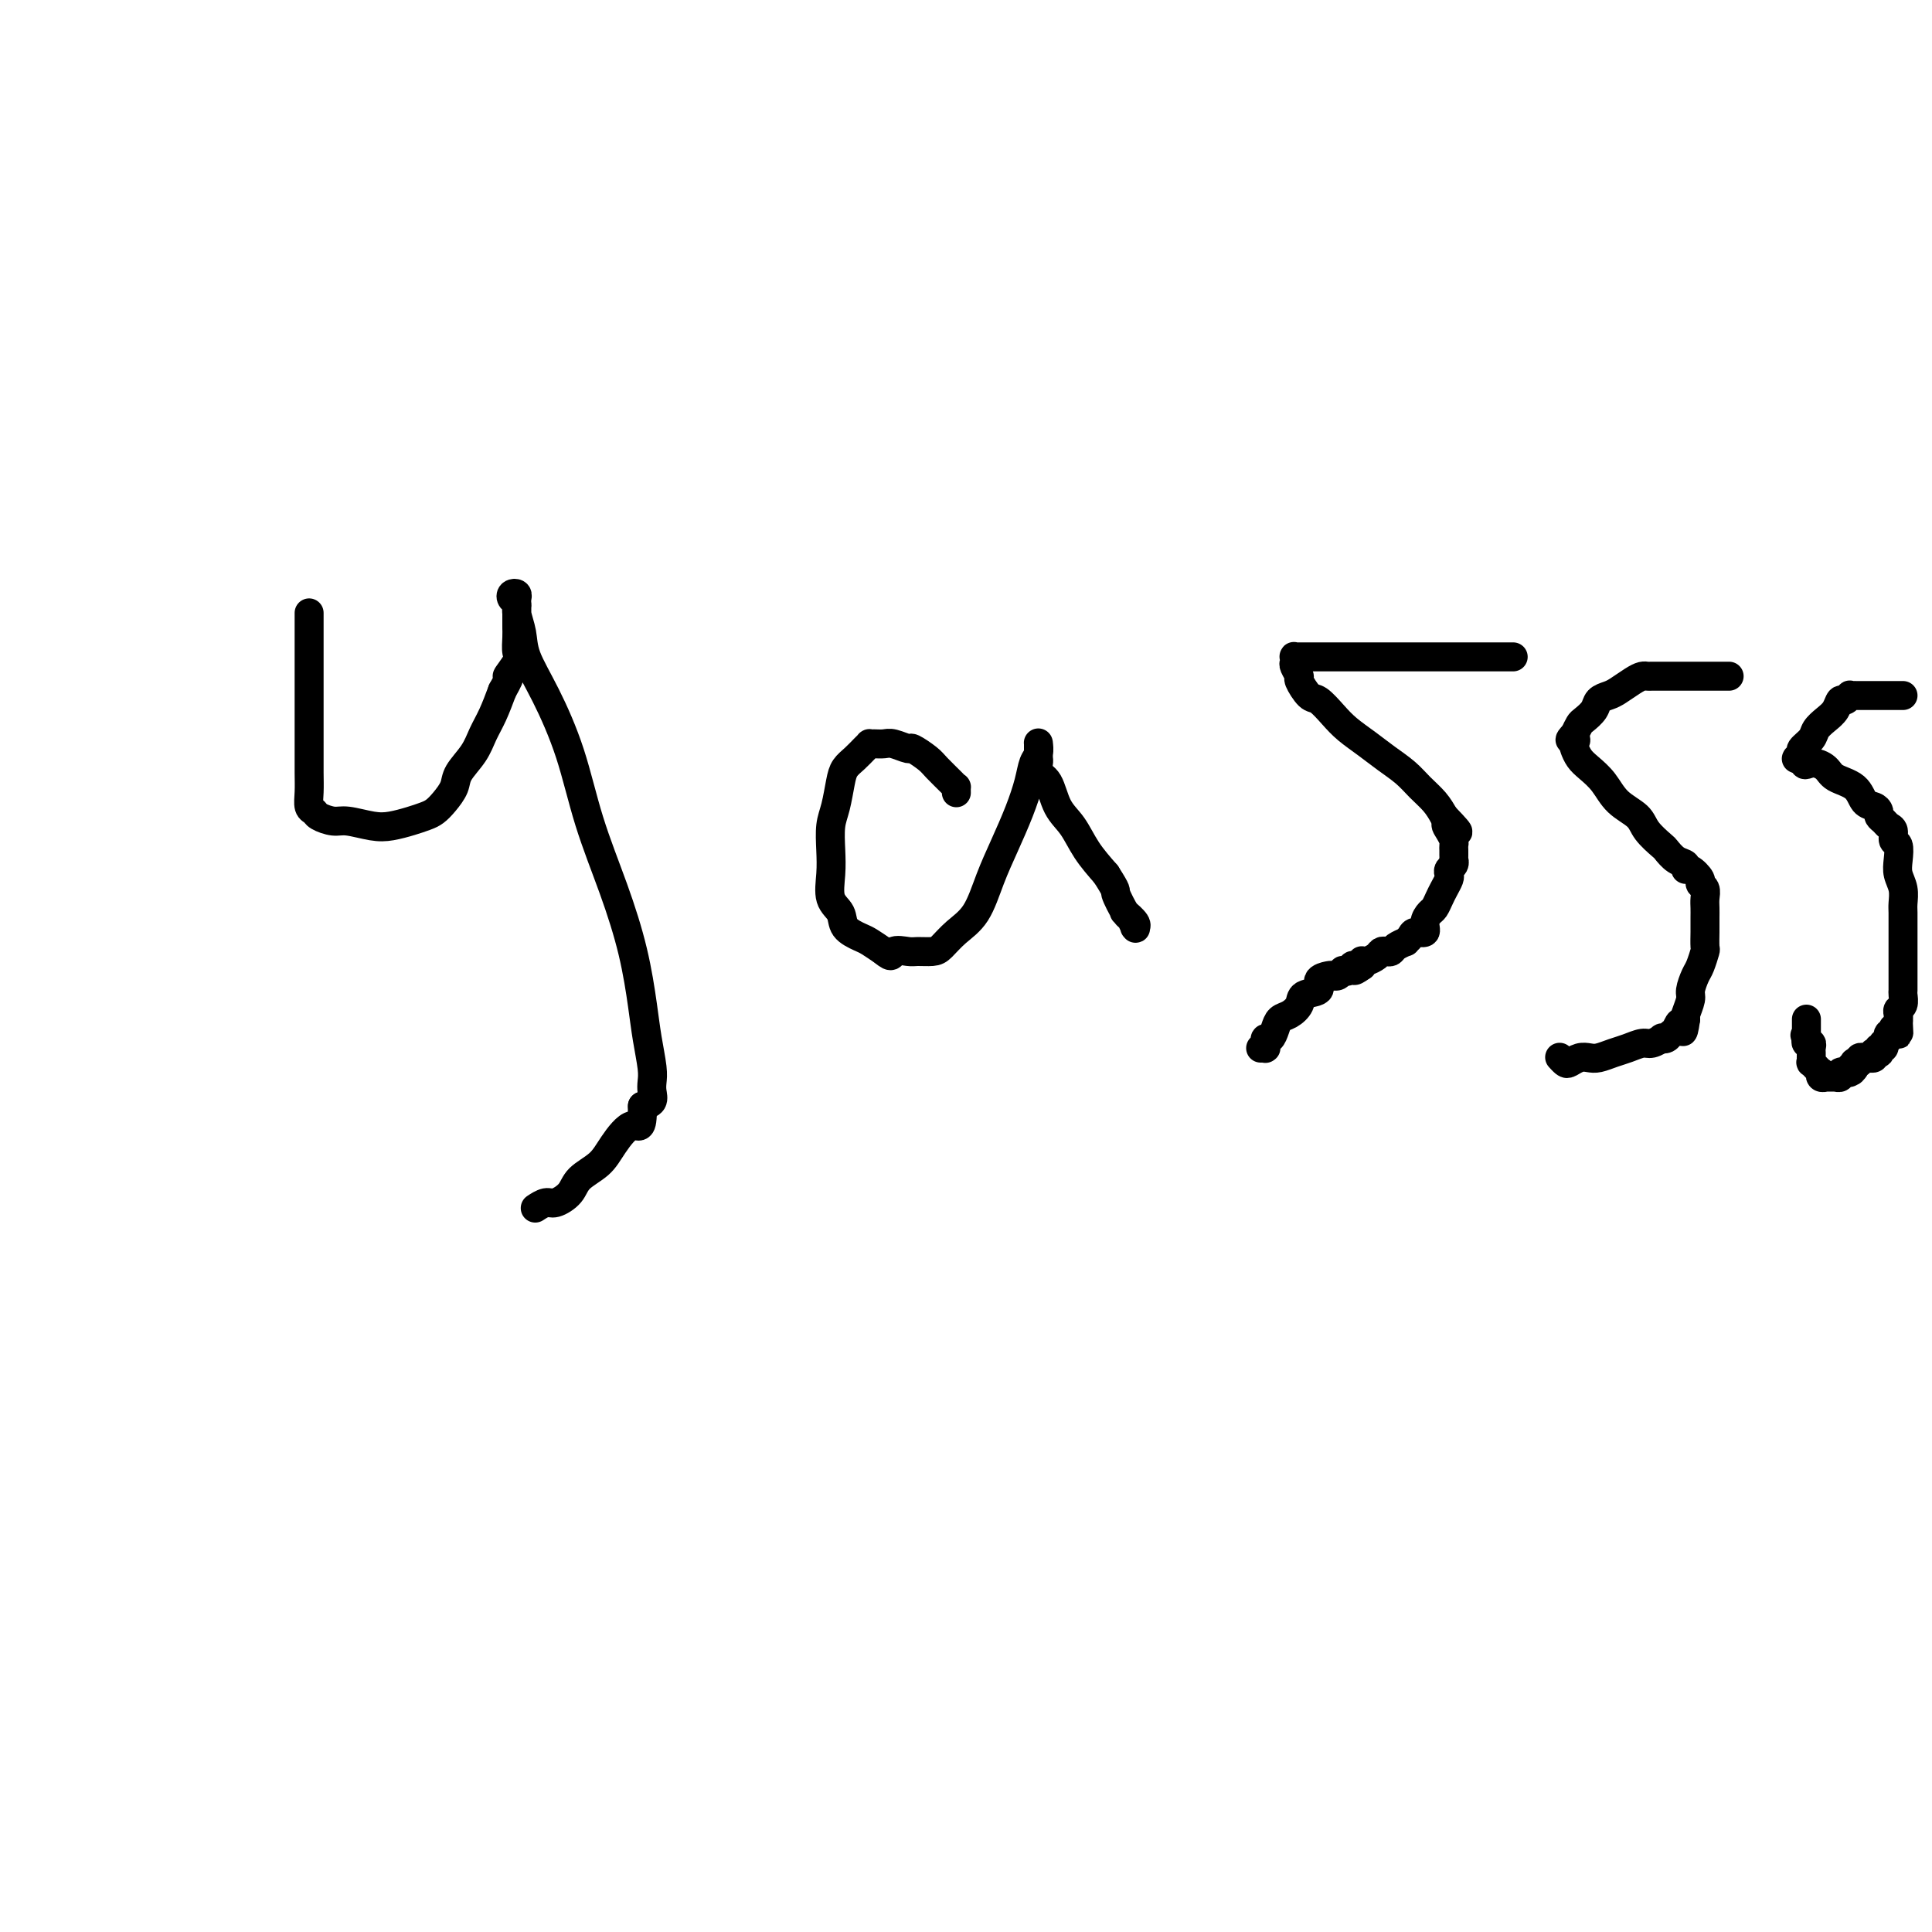 <svg viewBox='0 0 400 400' version='1.1' xmlns='http://www.w3.org/2000/svg' xmlns:xlink='http://www.w3.org/1999/xlink'><g fill='none' stroke='#000000' stroke-width='6' stroke-linecap='round' stroke-linejoin='round'><path d='M64,127c0.000,-0.094 0.000,-0.189 0,0c-0.000,0.189 -0.000,0.660 0,1c0.000,0.340 0.000,0.547 0,1c-0.000,0.453 -0.000,1.152 0,3c0.000,1.848 0.000,4.843 0,8c-0.000,3.157 -0.001,6.474 0,9c0.001,2.526 0.004,4.259 0,6c-0.004,1.741 -0.014,3.488 0,5c0.014,1.512 0.052,2.787 0,4c-0.052,1.213 -0.193,2.362 0,3c0.193,0.638 0.719,0.763 1,1c0.281,0.237 0.318,0.586 1,1c0.682,0.414 2.009,0.893 3,1c0.991,0.107 1.644,-0.156 3,0c1.356,0.156 3.413,0.733 5,1c1.587,0.267 2.704,0.224 4,0c1.296,-0.224 2.771,-0.629 4,-1c1.229,-0.371 2.211,-0.706 3,-1c0.789,-0.294 1.384,-0.546 2,-1c0.616,-0.454 1.253,-1.111 2,-2c0.747,-0.889 1.604,-2.011 2,-3c0.396,-0.989 0.333,-1.845 1,-3c0.667,-1.155 2.065,-2.609 3,-4c0.935,-1.391 1.405,-2.721 2,-4c0.595,-1.279 1.313,-2.508 2,-4c0.687,-1.492 1.344,-3.246 2,-5'/><path d='M104,143c2.580,-4.541 1.031,-2.894 1,-3c-0.031,-0.106 1.456,-1.964 2,-3c0.544,-1.036 0.146,-1.251 0,-2c-0.146,-0.749 -0.039,-2.032 0,-3c0.039,-0.968 0.011,-1.621 0,-2c-0.011,-0.379 -0.003,-0.482 0,-1c0.003,-0.518 0.002,-1.449 0,-2c-0.002,-0.551 -0.004,-0.723 0,-1c0.004,-0.277 0.014,-0.660 0,-1c-0.014,-0.340 -0.052,-0.639 0,-1c0.052,-0.361 0.195,-0.786 0,-1c-0.195,-0.214 -0.728,-0.218 -1,0c-0.272,0.218 -0.282,0.656 0,1c0.282,0.344 0.857,0.593 1,1c0.143,0.407 -0.146,0.973 0,2c0.146,1.027 0.726,2.516 1,4c0.274,1.484 0.243,2.965 1,5c0.757,2.035 2.303,4.626 4,8c1.697,3.374 3.544,7.531 5,12c1.456,4.469 2.523,9.249 4,14c1.477,4.751 3.366,9.471 5,14c1.634,4.529 3.012,8.866 4,13c0.988,4.134 1.585,8.066 2,11c0.415,2.934 0.649,4.870 1,7c0.351,2.130 0.821,4.455 1,6c0.179,1.545 0.069,2.311 0,3c-0.069,0.689 -0.095,1.301 0,2c0.095,0.699 0.313,1.485 0,2c-0.313,0.515 -1.156,0.757 -2,1'/><path d='M133,229c0.066,5.668 -0.768,3.840 -2,4c-1.232,0.160 -2.862,2.310 -4,4c-1.138,1.690 -1.785,2.921 -3,4c-1.215,1.079 -2.998,2.006 -4,3c-1.002,0.994 -1.221,2.057 -2,3c-0.779,0.943 -2.116,1.768 -3,2c-0.884,0.232 -1.315,-0.130 -2,0c-0.685,0.130 -1.624,0.751 -2,1c-0.376,0.249 -0.188,0.124 0,0'/><path d='M198,164c0.002,0.116 0.005,0.231 0,0c-0.005,-0.231 -0.016,-0.810 0,-1c0.016,-0.190 0.060,0.008 0,0c-0.060,-0.008 -0.224,-0.222 -1,-1c-0.776,-0.778 -2.165,-2.121 -3,-3c-0.835,-0.879 -1.115,-1.293 -2,-2c-0.885,-0.707 -2.373,-1.706 -3,-2c-0.627,-0.294 -0.392,0.118 -1,0c-0.608,-0.118 -2.057,-0.764 -3,-1c-0.943,-0.236 -1.379,-0.061 -2,0c-0.621,0.061 -1.426,0.008 -2,0c-0.574,-0.008 -0.917,0.028 -1,0c-0.083,-0.028 0.094,-0.120 0,0c-0.094,0.120 -0.459,0.451 -1,1c-0.541,0.549 -1.259,1.317 -2,2c-0.741,0.683 -1.505,1.280 -2,2c-0.495,0.720 -0.721,1.563 -1,3c-0.279,1.437 -0.613,3.470 -1,5c-0.387,1.530 -0.829,2.559 -1,4c-0.171,1.441 -0.073,3.296 0,5c0.073,1.704 0.121,3.259 0,5c-0.121,1.741 -0.409,3.670 0,5c0.409,1.330 1.516,2.061 2,3c0.484,0.939 0.346,2.087 1,3c0.654,0.913 2.099,1.592 3,2c0.901,0.408 1.257,0.545 2,1c0.743,0.455 1.871,1.227 3,2'/><path d='M183,197c1.994,1.701 1.478,0.454 2,0c0.522,-0.454 2.081,-0.116 3,0c0.919,0.116 1.197,0.011 2,0c0.803,-0.011 2.129,0.071 3,0c0.871,-0.071 1.286,-0.295 2,-1c0.714,-0.705 1.728,-1.891 3,-3c1.272,-1.109 2.803,-2.141 4,-4c1.197,-1.859 2.061,-4.547 3,-7c0.939,-2.453 1.954,-4.673 3,-7c1.046,-2.327 2.123,-4.760 3,-7c0.877,-2.240 1.556,-4.285 2,-6c0.444,-1.715 0.655,-3.100 1,-4c0.345,-0.900 0.825,-1.314 1,-2c0.175,-0.686 0.047,-1.645 0,-2c-0.047,-0.355 -0.013,-0.106 0,0c0.013,0.106 0.003,0.070 0,0c-0.003,-0.070 -0.000,-0.174 0,0c0.000,0.174 -0.002,0.628 0,1c0.002,0.372 0.007,0.663 0,1c-0.007,0.337 -0.025,0.719 0,1c0.025,0.281 0.093,0.461 0,1c-0.093,0.539 -0.346,1.438 0,2c0.346,0.562 1.292,0.789 2,2c0.708,1.211 1.180,3.407 2,5c0.820,1.593 1.990,2.583 3,4c1.010,1.417 1.860,3.262 3,5c1.140,1.738 2.570,3.369 4,5'/><path d='M229,181c2.509,3.919 1.783,3.218 2,4c0.217,0.782 1.378,3.047 2,4c0.622,0.953 0.704,0.593 1,1c0.296,0.407 0.804,1.580 1,2c0.196,0.420 0.080,0.088 0,0c-0.080,-0.088 -0.125,0.069 0,0c0.125,-0.069 0.418,-0.365 0,-1c-0.418,-0.635 -1.548,-1.610 -2,-2c-0.452,-0.390 -0.226,-0.195 0,0'/><path d='M313,136c0.258,-0.000 0.516,-0.000 0,0c-0.516,0.000 -1.806,0.000 -3,0c-1.194,-0.000 -2.293,-0.000 -4,0c-1.707,0.000 -4.023,0.000 -7,0c-2.977,-0.000 -6.615,-0.000 -10,0c-3.385,0.000 -6.519,0.000 -9,0c-2.481,-0.000 -4.311,-0.001 -6,0c-1.689,0.001 -3.237,0.004 -4,0c-0.763,-0.004 -0.742,-0.013 -1,0c-0.258,0.013 -0.797,0.049 -1,0c-0.203,-0.049 -0.070,-0.184 0,0c0.070,0.184 0.078,0.687 0,1c-0.078,0.313 -0.240,0.435 0,1c0.240,0.565 0.882,1.572 1,2c0.118,0.428 -0.290,0.278 0,1c0.290,0.722 1.277,2.318 2,3c0.723,0.682 1.182,0.451 2,1c0.818,0.549 1.993,1.879 3,3c1.007,1.121 1.844,2.032 3,3c1.156,0.968 2.631,1.991 4,3c1.369,1.009 2.632,2.002 4,3c1.368,0.998 2.841,1.999 4,3c1.159,1.001 2.004,2.000 3,3c0.996,1.000 2.142,2.000 3,3c0.858,1.000 1.429,2.000 2,3'/><path d='M299,169c5.038,5.217 2.135,2.760 1,2c-1.135,-0.760 -0.500,0.177 0,1c0.500,0.823 0.866,1.531 1,2c0.134,0.469 0.036,0.699 0,1c-0.036,0.301 -0.009,0.672 0,1c0.009,0.328 -0.001,0.613 0,1c0.001,0.387 0.014,0.878 0,1c-0.014,0.122 -0.056,-0.123 0,0c0.056,0.123 0.208,0.613 0,1c-0.208,0.387 -0.777,0.670 -1,1c-0.223,0.330 -0.101,0.708 0,1c0.101,0.292 0.182,0.497 0,1c-0.182,0.503 -0.627,1.303 -1,2c-0.373,0.697 -0.672,1.291 -1,2c-0.328,0.709 -0.683,1.534 -1,2c-0.317,0.466 -0.595,0.572 -1,1c-0.405,0.428 -0.936,1.176 -1,2c-0.064,0.824 0.338,1.723 0,2c-0.338,0.277 -1.418,-0.066 -2,0c-0.582,0.066 -0.667,0.543 -1,1c-0.333,0.457 -0.915,0.893 -1,1c-0.085,0.107 0.328,-0.116 0,0c-0.328,0.116 -1.396,0.570 -2,1c-0.604,0.430 -0.743,0.837 -1,1c-0.257,0.163 -0.633,0.082 -1,0c-0.367,-0.082 -0.725,-0.166 -1,0c-0.275,0.166 -0.466,0.583 -1,1c-0.534,0.417 -1.411,0.833 -2,1c-0.589,0.167 -0.889,0.083 -1,0c-0.111,-0.083 -0.032,-0.167 0,0c0.032,0.167 0.016,0.583 0,1'/><path d='M282,200c-2.565,1.858 -1.476,0.502 -1,0c0.476,-0.502 0.339,-0.149 0,0c-0.339,0.149 -0.879,0.093 -1,0c-0.121,-0.093 0.179,-0.222 0,0c-0.179,0.222 -0.835,0.795 -1,1c-0.165,0.205 0.163,0.041 0,0c-0.163,-0.041 -0.816,0.041 -1,0c-0.184,-0.041 0.100,-0.205 0,0c-0.100,0.205 -0.584,0.780 -1,1c-0.416,0.220 -0.763,0.086 -1,0c-0.237,-0.086 -0.363,-0.122 -1,0c-0.637,0.122 -1.784,0.404 -2,1c-0.216,0.596 0.499,1.507 0,2c-0.499,0.493 -2.214,0.568 -3,1c-0.786,0.432 -0.644,1.220 -1,2c-0.356,0.780 -1.209,1.553 -2,2c-0.791,0.447 -1.518,0.567 -2,1c-0.482,0.433 -0.717,1.177 -1,2c-0.283,0.823 -0.612,1.723 -1,2c-0.388,0.277 -0.835,-0.069 -1,0c-0.165,0.069 -0.048,0.554 0,1c0.048,0.446 0.027,0.851 0,1c-0.027,0.149 -0.059,0.040 0,0c0.059,-0.040 0.208,-0.011 0,0c-0.208,0.011 -0.774,0.003 -1,0c-0.226,-0.003 -0.113,-0.002 0,0'/><path d='M358,140c-0.000,-0.000 -0.001,-0.000 0,0c0.001,0.000 0.003,0.000 0,0c-0.003,-0.000 -0.010,-0.000 0,0c0.010,0.000 0.036,0.000 -1,0c-1.036,-0.000 -3.133,-0.000 -4,0c-0.867,0.000 -0.504,0.000 -1,0c-0.496,-0.000 -1.853,-0.000 -3,0c-1.147,0.000 -2.086,0.000 -3,0c-0.914,-0.000 -1.802,-0.001 -2,0c-0.198,0.001 0.296,0.002 0,0c-0.296,-0.002 -1.381,-0.008 -2,0c-0.619,0.008 -0.770,0.030 -1,0c-0.230,-0.030 -0.538,-0.111 -1,0c-0.462,0.111 -1.078,0.414 -2,1c-0.922,0.586 -2.149,1.456 -3,2c-0.851,0.544 -1.327,0.761 -2,1c-0.673,0.239 -1.542,0.501 -2,1c-0.458,0.499 -0.504,1.237 -1,2c-0.496,0.763 -1.441,1.552 -2,2c-0.559,0.448 -0.731,0.557 -1,1c-0.269,0.443 -0.634,1.222 -1,2'/><path d='M326,152c-1.859,1.877 -0.507,1.069 0,1c0.507,-0.069 0.170,0.602 0,1c-0.170,0.398 -0.171,0.522 0,1c0.171,0.478 0.515,1.310 1,2c0.485,0.690 1.112,1.237 2,2c0.888,0.763 2.038,1.742 3,3c0.962,1.258 1.734,2.794 3,4c1.266,1.206 3.024,2.081 4,3c0.976,0.919 1.169,1.881 2,3c0.831,1.119 2.299,2.395 3,3c0.701,0.605 0.634,0.538 1,1c0.366,0.462 1.164,1.451 2,2c0.836,0.549 1.712,0.658 2,1c0.288,0.342 -0.010,0.917 0,1c0.010,0.083 0.328,-0.326 1,0c0.672,0.326 1.697,1.386 2,2c0.303,0.614 -0.115,0.783 0,1c0.115,0.217 0.763,0.482 1,1c0.237,0.518 0.064,1.288 0,2c-0.064,0.712 -0.017,1.365 0,2c0.017,0.635 0.005,1.253 0,2c-0.005,0.747 -0.005,1.622 0,2c0.005,0.378 0.013,0.260 0,1c-0.013,0.740 -0.046,2.338 0,3c0.046,0.662 0.171,0.389 0,1c-0.171,0.611 -0.638,2.108 -1,3c-0.362,0.892 -0.619,1.181 -1,2c-0.381,0.819 -0.886,2.168 -1,3c-0.114,0.832 0.162,1.147 0,2c-0.162,0.853 -0.760,2.244 -1,3c-0.240,0.756 -0.120,0.878 0,1'/><path d='M349,211c-0.643,4.664 -0.751,1.824 -1,1c-0.249,-0.824 -0.639,0.366 -1,1c-0.361,0.634 -0.691,0.710 -1,1c-0.309,0.290 -0.596,0.795 -1,1c-0.404,0.205 -0.926,0.111 -1,0c-0.074,-0.111 0.301,-0.237 0,0c-0.301,0.237 -1.278,0.838 -2,1c-0.722,0.162 -1.191,-0.114 -2,0c-0.809,0.114 -1.960,0.618 -3,1c-1.040,0.382 -1.970,0.642 -3,1c-1.030,0.358 -2.160,0.815 -3,1c-0.840,0.185 -1.392,0.098 -2,0c-0.608,-0.098 -1.273,-0.209 -2,0c-0.727,0.209 -1.514,0.736 -2,1c-0.486,0.264 -0.669,0.263 -1,0c-0.331,-0.263 -0.809,-0.790 -1,-1c-0.191,-0.210 -0.096,-0.105 0,0'/><path d='M394,144c-0.470,0.000 -0.941,0.000 -1,0c-0.059,-0.000 0.293,-0.000 0,0c-0.293,0.000 -1.231,0.000 -2,0c-0.769,-0.000 -1.368,-0.000 -2,0c-0.632,0.000 -1.298,0.000 -2,0c-0.702,-0.000 -1.441,-0.001 -2,0c-0.559,0.001 -0.937,0.005 -1,0c-0.063,-0.005 0.190,-0.017 0,0c-0.190,0.017 -0.824,0.063 -1,0c-0.176,-0.063 0.105,-0.235 0,0c-0.105,0.235 -0.595,0.878 -1,1c-0.405,0.122 -0.723,-0.277 -1,0c-0.277,0.277 -0.513,1.230 -1,2c-0.487,0.770 -1.226,1.358 -2,2c-0.774,0.642 -1.584,1.339 -2,2c-0.416,0.661 -0.437,1.287 -1,2c-0.563,0.713 -1.668,1.511 -2,2c-0.332,0.489 0.110,0.667 0,1c-0.110,0.333 -0.773,0.821 -1,1c-0.227,0.179 -0.020,0.048 0,0c0.020,-0.048 -0.149,-0.013 0,0c0.149,0.013 0.614,0.004 1,0c0.386,-0.004 0.693,-0.002 1,0'/><path d='M374,157c-1.022,2.049 -0.076,1.172 1,1c1.076,-0.172 2.281,0.359 3,1c0.719,0.641 0.953,1.390 2,2c1.047,0.610 2.907,1.081 4,2c1.093,0.919 1.420,2.288 2,3c0.580,0.712 1.412,0.769 2,1c0.588,0.231 0.932,0.638 1,1c0.068,0.362 -0.140,0.678 0,1c0.140,0.322 0.630,0.648 1,1c0.370,0.352 0.621,0.730 1,1c0.379,0.270 0.885,0.431 1,1c0.115,0.569 -0.162,1.544 0,2c0.162,0.456 0.761,0.391 1,1c0.239,0.609 0.117,1.891 0,3c-0.117,1.109 -0.227,2.044 0,3c0.227,0.956 0.793,1.932 1,3c0.207,1.068 0.055,2.227 0,3c-0.055,0.773 -0.015,1.161 0,2c0.015,0.839 0.004,2.129 0,3c-0.004,0.871 -0.001,1.323 0,2c0.001,0.677 0.000,1.581 0,2c-0.000,0.419 0.000,0.354 0,1c-0.000,0.646 -0.000,2.003 0,3c0.000,0.997 0.001,1.633 0,2c-0.001,0.367 -0.004,0.466 0,1c0.004,0.534 0.015,1.505 0,2c-0.015,0.495 -0.057,0.514 0,1c0.057,0.486 0.211,1.440 0,2c-0.211,0.560 -0.788,0.728 -1,1c-0.212,0.272 -0.061,0.649 0,1c0.061,0.351 0.030,0.675 0,1'/><path d='M393,211c0.293,6.145 0.027,1.507 0,0c-0.027,-1.507 0.185,0.117 0,1c-0.185,0.883 -0.767,1.025 -1,1c-0.233,-0.025 -0.115,-0.217 0,0c0.115,0.217 0.228,0.842 0,1c-0.228,0.158 -0.797,-0.150 -1,0c-0.203,0.150 -0.041,0.757 0,1c0.041,0.243 -0.041,0.121 0,0c0.041,-0.121 0.203,-0.243 0,0c-0.203,0.243 -0.772,0.850 -1,1c-0.228,0.150 -0.114,-0.156 0,0c0.114,0.156 0.227,0.774 0,1c-0.227,0.226 -0.793,0.060 -1,0c-0.207,-0.060 -0.056,-0.012 0,0c0.056,0.012 0.016,-0.011 0,0c-0.016,0.011 -0.008,0.056 0,0c0.008,-0.056 0.016,-0.212 0,0c-0.016,0.212 -0.056,0.793 0,1c0.056,0.207 0.207,0.041 0,0c-0.207,-0.041 -0.772,0.041 -1,0c-0.228,-0.041 -0.118,-0.207 0,0c0.118,0.207 0.243,0.788 0,1c-0.243,0.212 -0.854,0.056 -1,0c-0.146,-0.056 0.172,-0.011 0,0c-0.172,0.011 -0.834,-0.011 -1,0c-0.166,0.011 0.166,0.055 0,0c-0.166,-0.055 -0.829,-0.208 -1,0c-0.171,0.208 0.150,0.777 0,1c-0.150,0.223 -0.771,0.098 -1,0c-0.229,-0.098 -0.065,-0.171 0,0c0.065,0.171 0.033,0.585 0,1'/><path d='M384,221c-1.327,1.563 -0.144,0.472 0,0c0.144,-0.472 -0.750,-0.324 -1,0c-0.250,0.324 0.144,0.823 0,1c-0.144,0.177 -0.827,0.033 -1,0c-0.173,-0.033 0.164,0.044 0,0c-0.164,-0.044 -0.829,-0.208 -1,0c-0.171,0.208 0.151,0.788 0,1c-0.151,0.212 -0.777,0.057 -1,0c-0.223,-0.057 -0.045,-0.015 0,0c0.045,0.015 -0.045,0.004 0,0c0.045,-0.004 0.223,-0.001 0,0c-0.223,0.001 -0.848,0.001 -1,0c-0.152,-0.001 0.169,-0.004 0,0c-0.169,0.004 -0.829,0.016 -1,0c-0.171,-0.016 0.146,-0.061 0,0c-0.146,0.061 -0.756,0.228 -1,0c-0.244,-0.228 -0.122,-0.850 0,-1c0.122,-0.150 0.243,0.171 0,0c-0.243,-0.171 -0.850,-0.834 -1,-1c-0.150,-0.166 0.156,0.166 0,0c-0.156,-0.166 -0.774,-0.828 -1,-1c-0.226,-0.172 -0.061,0.147 0,0c0.061,-0.147 0.016,-0.760 0,-1c-0.016,-0.240 -0.003,-0.107 0,0c0.003,0.107 -0.003,0.187 0,0c0.003,-0.187 0.015,-0.642 0,-1c-0.015,-0.358 -0.056,-0.618 0,-1c0.056,-0.382 0.211,-0.886 0,-1c-0.211,-0.114 -0.788,0.162 -1,0c-0.212,-0.162 -0.061,-0.760 0,-1c0.061,-0.240 0.030,-0.120 0,0'/><path d='M374,215c-0.619,-1.255 -0.166,-0.393 0,0c0.166,0.393 0.044,0.316 0,0c-0.044,-0.316 -0.012,-0.869 0,-1c0.012,-0.131 0.003,0.162 0,0c-0.003,-0.162 -0.001,-0.779 0,-1c0.001,-0.221 0.000,-0.045 0,0c-0.000,0.045 -0.000,-0.041 0,0c0.000,0.041 0.000,0.207 0,0c-0.000,-0.207 -0.000,-0.788 0,-1c0.000,-0.212 0.000,-0.056 0,0c-0.000,0.056 -0.000,0.011 0,0c0.000,-0.011 0.000,0.011 0,0c-0.000,-0.011 -0.000,-0.054 0,0c0.000,0.054 0.000,0.207 0,0c-0.000,-0.207 -0.000,-0.773 0,-1c0.000,-0.227 0.000,-0.113 0,0'/></g>
</svg>